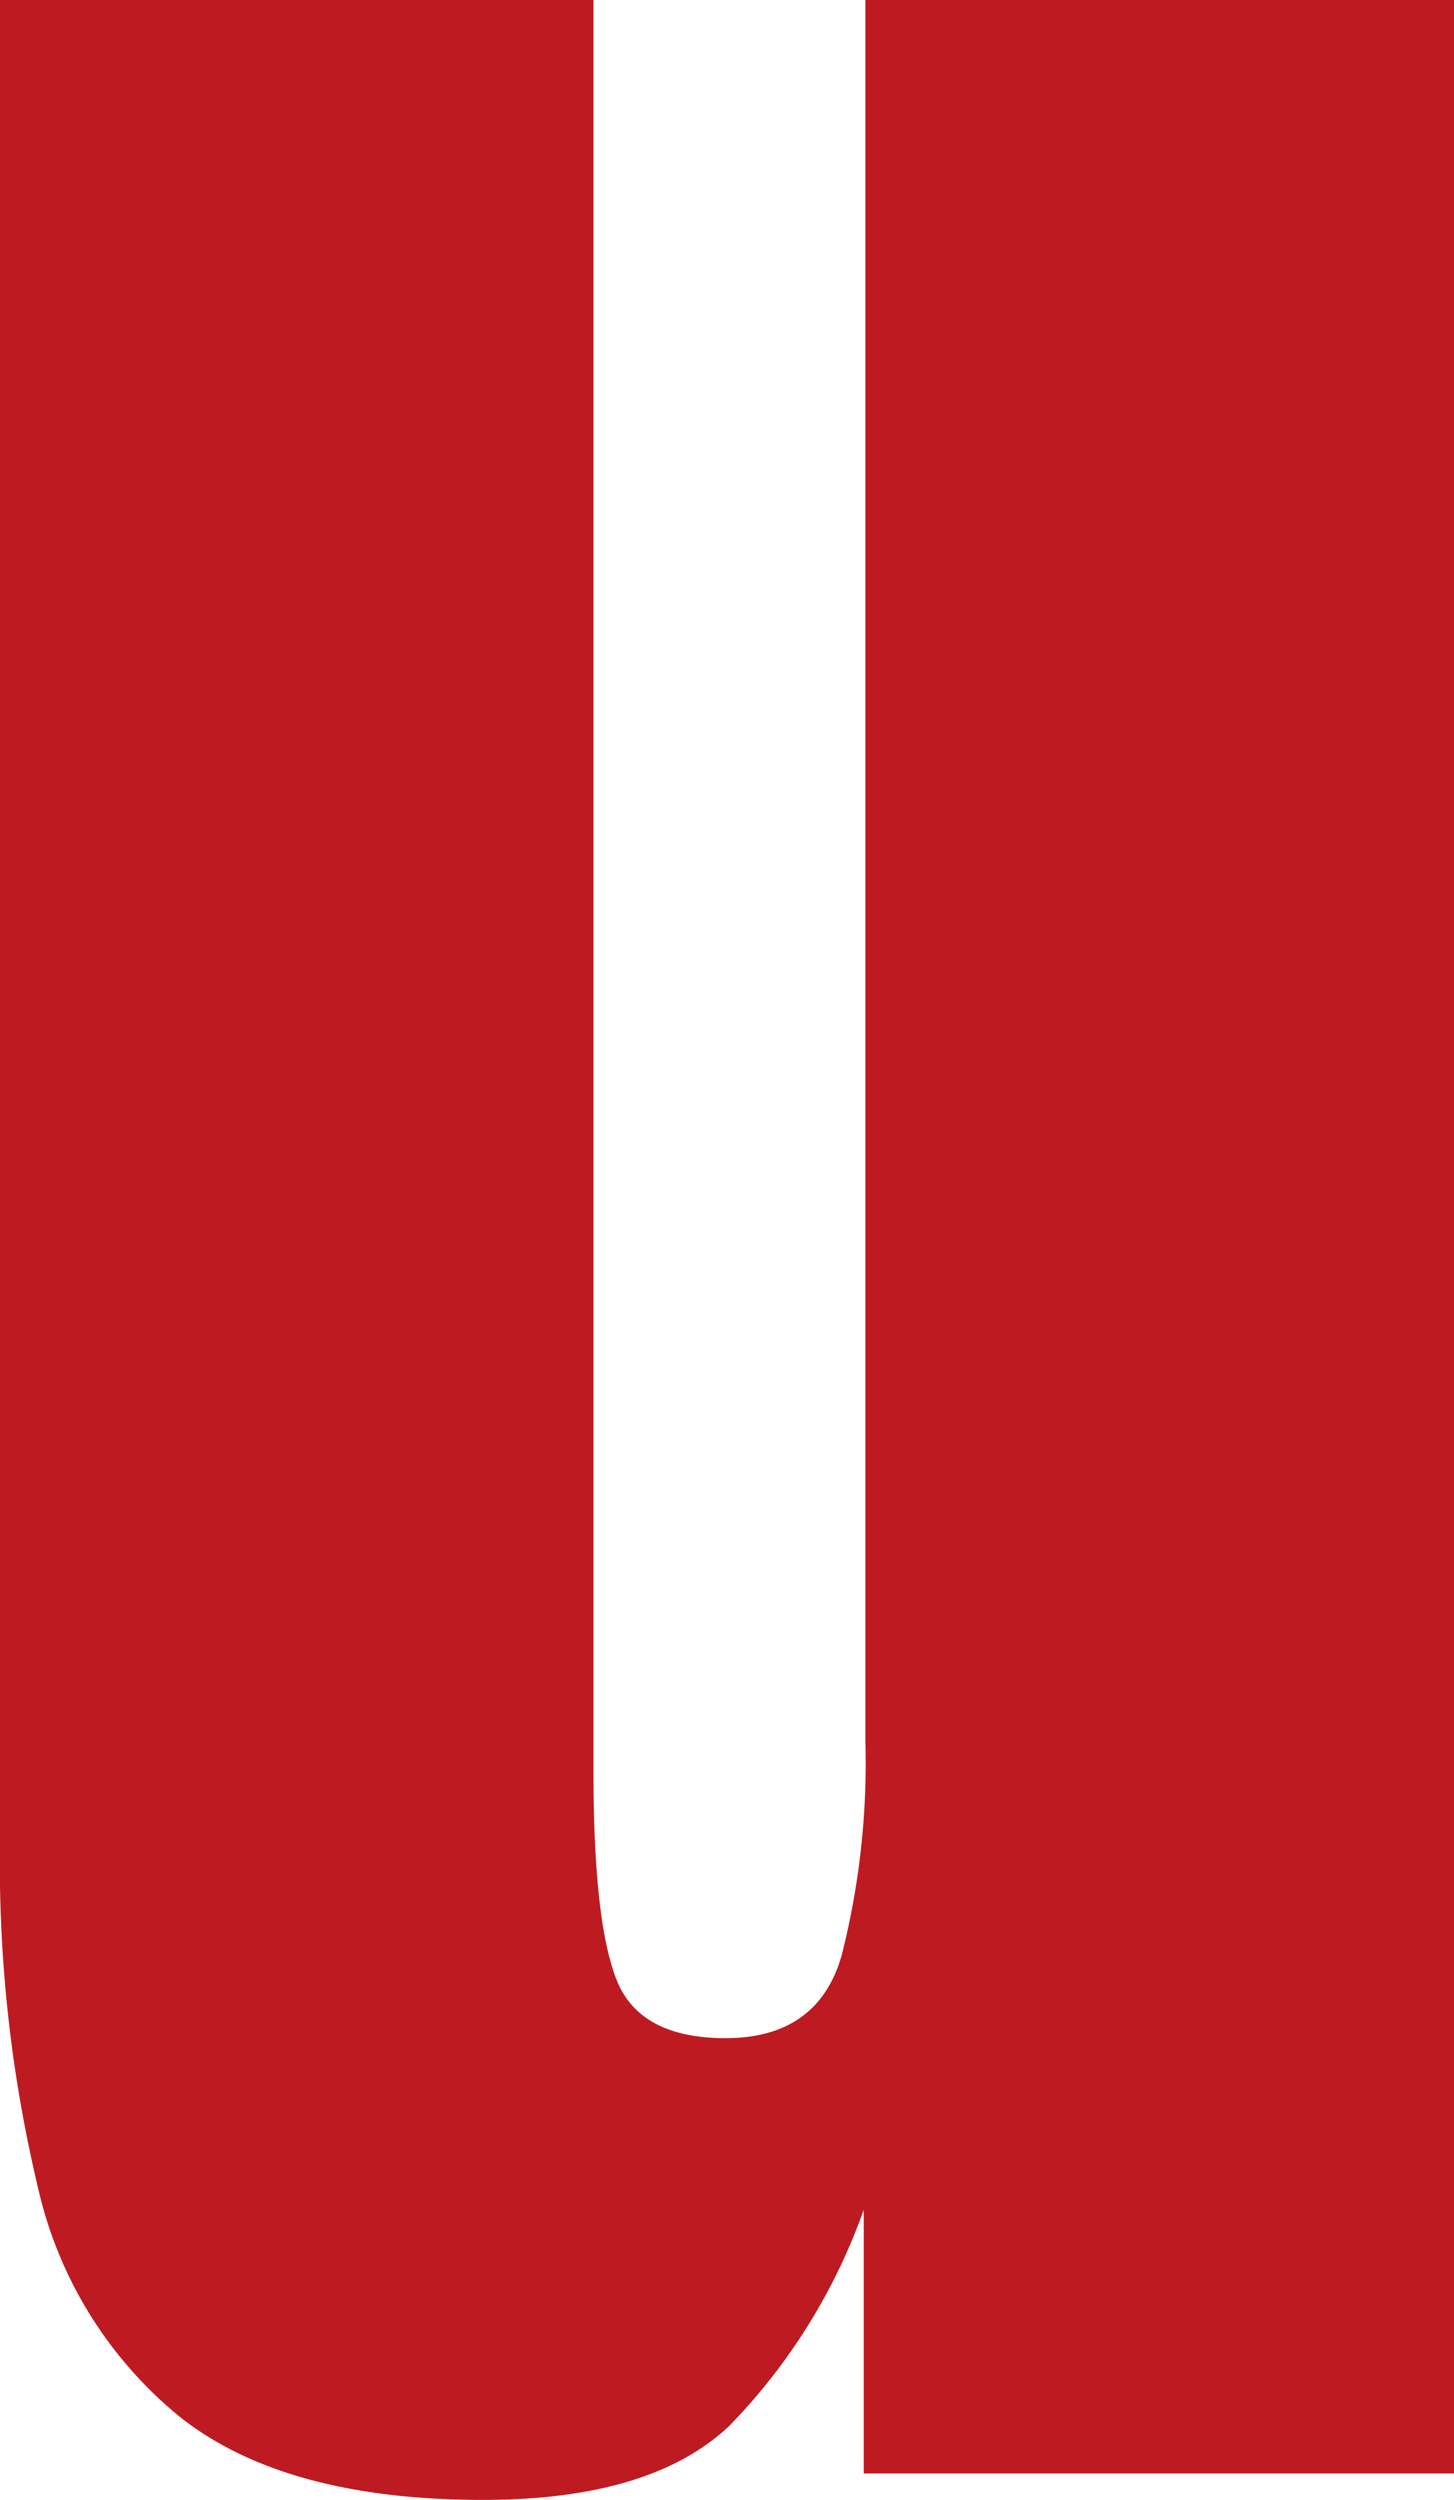 <svg xmlns="http://www.w3.org/2000/svg" width="71.452" height="122.807" viewBox="0 0 71.452 122.807"><path d="M48.981,127.757q-9.716,0-14.863-4.053a20.274,20.274,0,0,1-7.007-11.3,68.574,68.574,0,0,1-1.864-16.969V4.95H54.412V92.031q0,7.294,1.13,10.166t5.348,2.878q4.537,0,5.712-4.046a38.4,38.4,0,0,0,1.174-10.454V4.95H96.7V126.461H67.693V113.5a29.151,29.151,0,0,1-6.6,10.613q-3.848,3.647-12.113,3.644" transform="translate(-25.247 -4.95)" fill="#bd1a21"/></svg>